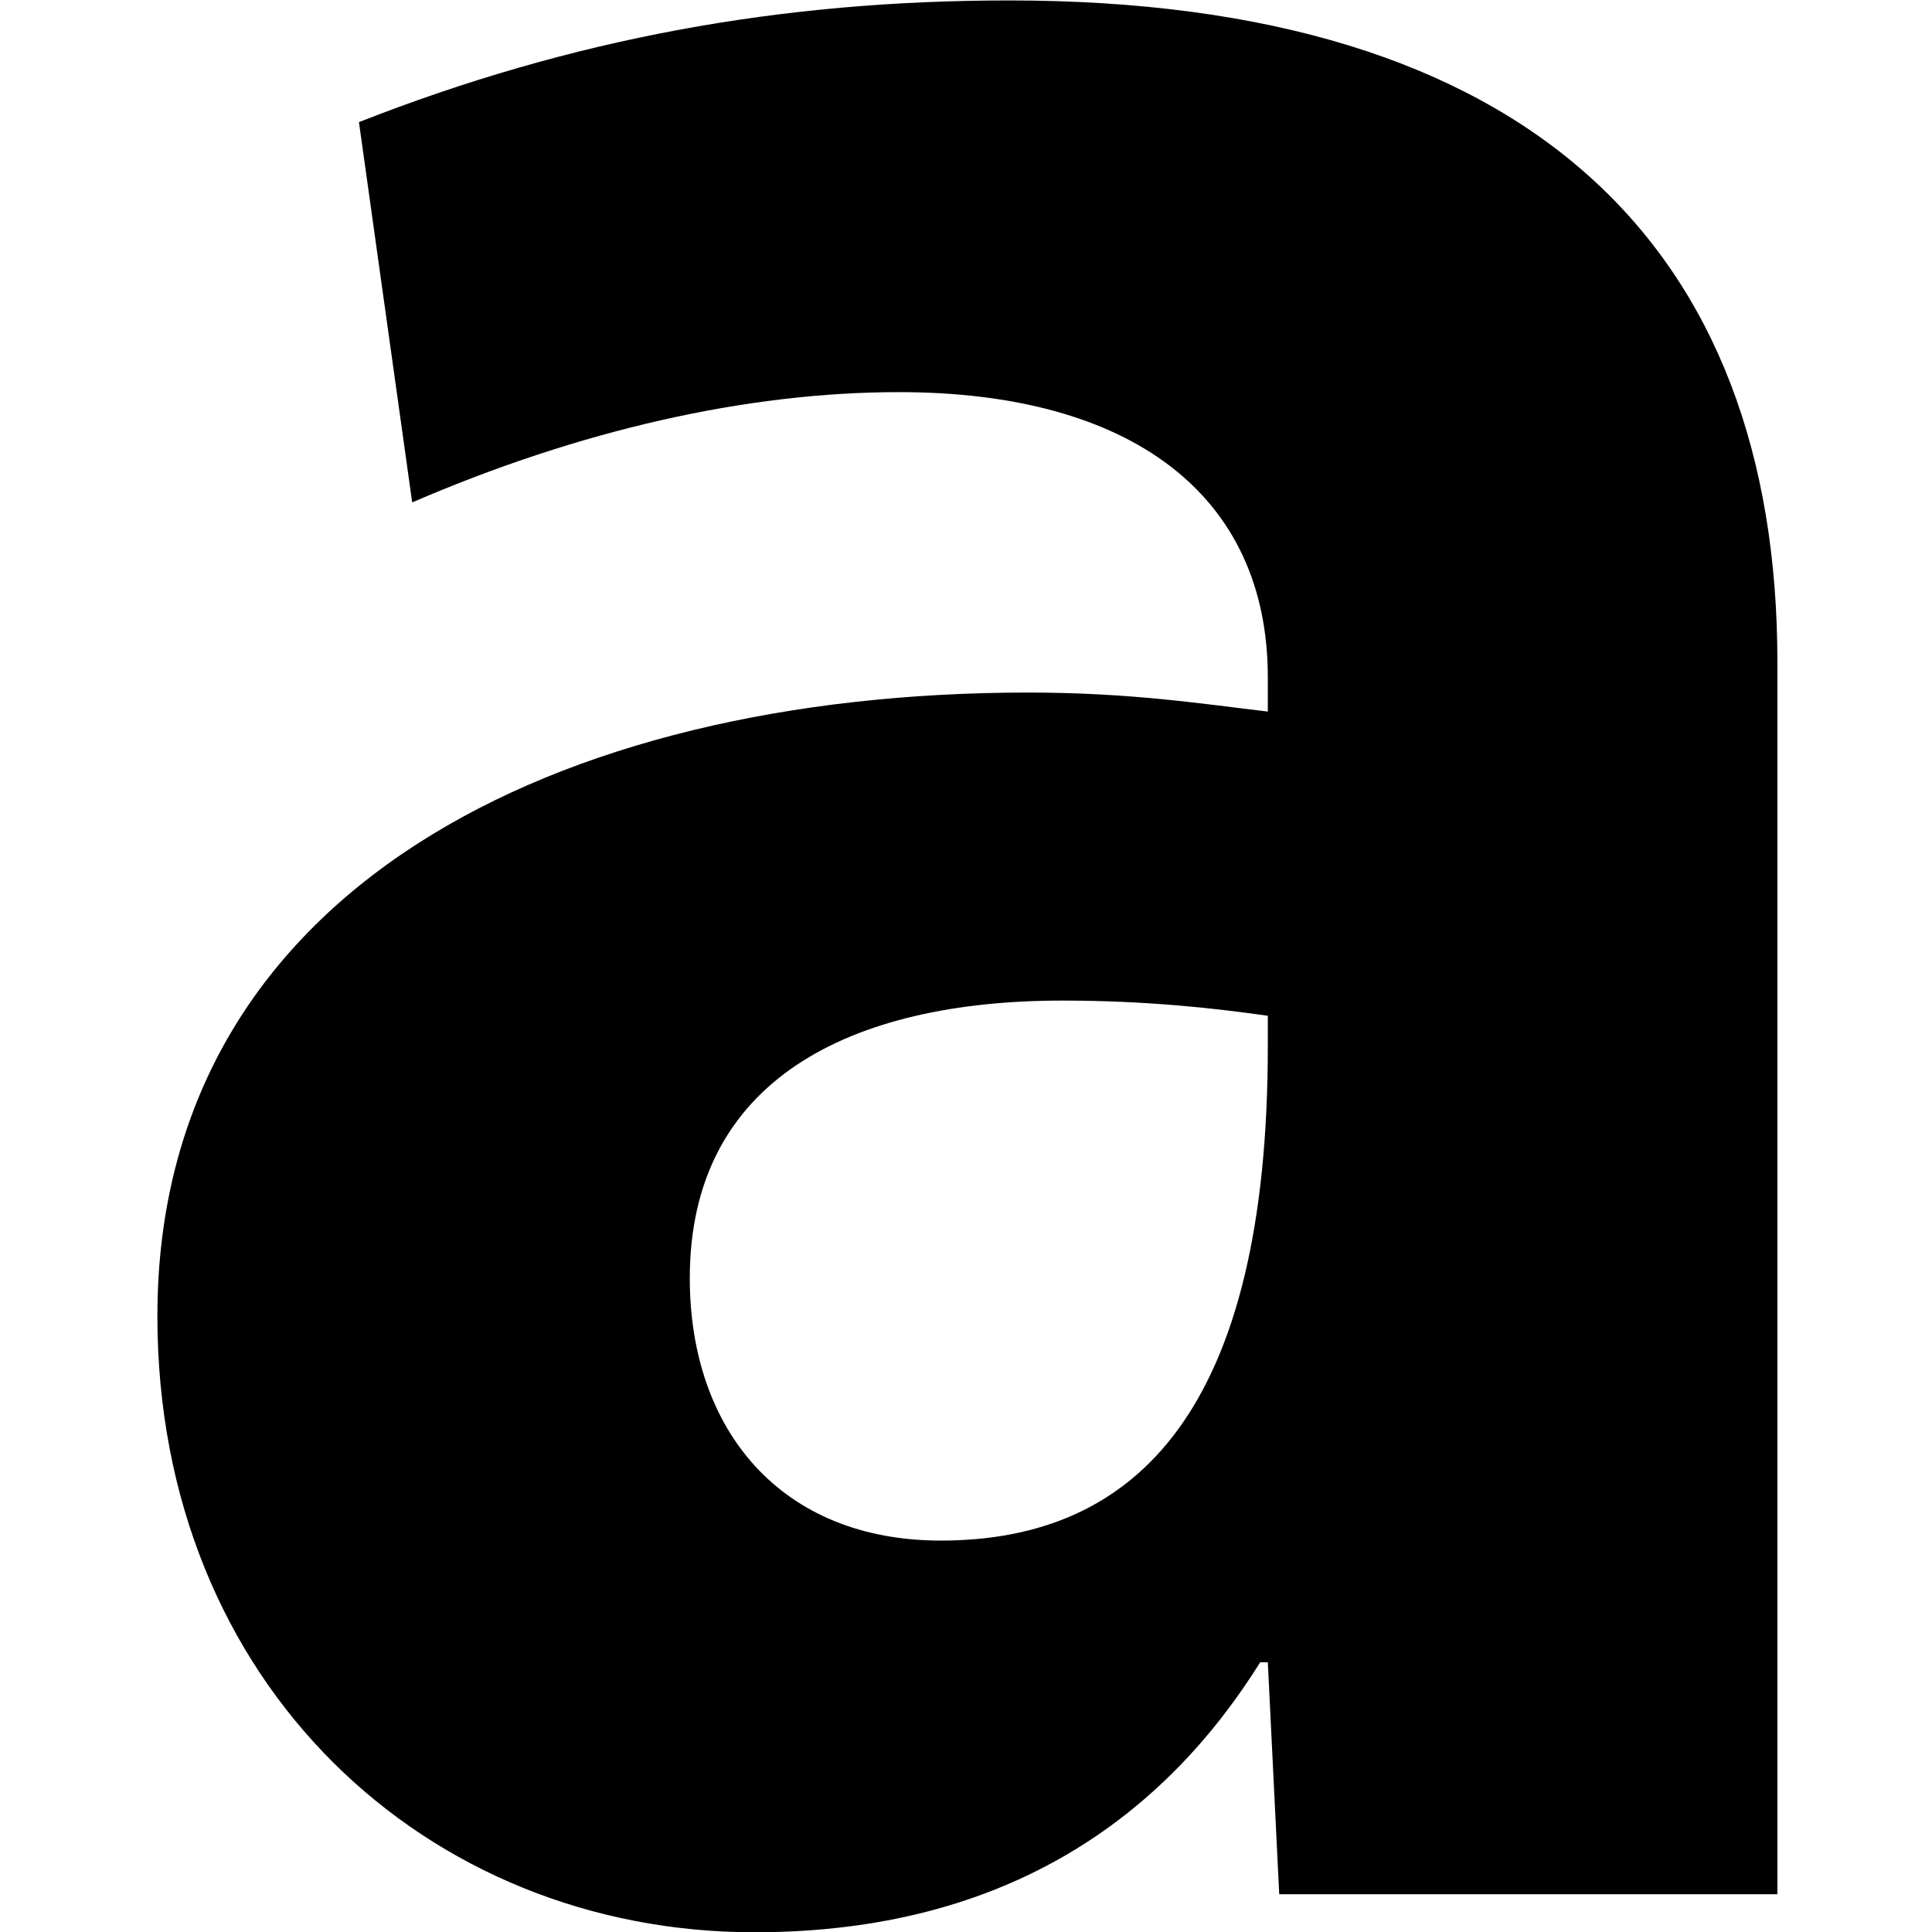 <?xml version="1.0" encoding="UTF-8" standalone="no"?>
<!-- Created with Inkscape (http://www.inkscape.org/) -->

<svg
   xmlns:dc="http://purl.org/dc/elements/1.1/"
   xmlns:cc="http://creativecommons.org/ns#"
   xmlns:rdf="http://www.w3.org/1999/02/22-rdf-syntax-ns#"
   xmlns:svg="http://www.w3.org/2000/svg"
   xmlns="http://www.w3.org/2000/svg"
   xmlns:sodipodi="http://sodipodi.sourceforge.net/DTD/sodipodi-0.dtd"
   xmlns:inkscape="http://www.inkscape.org/namespaces/inkscape"
   version="1.1"
   width="24"
   height="24"
   id="svg2"
   inkscape:version="0.48.2 r9819"
   sodipodi:docname="Text_bold_lowercase.svg">
  <sodipodi:namedview
     pagecolor="#ffffff"
     bordercolor="#666666"
     borderopacity="1"
     objecttolerance="10"
     gridtolerance="10"
     guidetolerance="10"
     inkscape:pageopacity="0"
     inkscape:pageshadow="2"
     inkscape:window-width="1280"
     inkscape:window-height="752"
     id="namedview8"
     showgrid="false"
     inkscape:zoom="1"
     inkscape:cx="-102.5"
     inkscape:cy="12"
     inkscape:window-x="0"
     inkscape:window-y="0"
     inkscape:window-maximized="1"
     inkscape:current-layer="svg2" />
  <defs
     id="defs4" />
  <g
     style="font-size:40px;font-style:normal;font-weight:normal;line-height:125%;letter-spacing:0px;word-spacing:0px;fill:#000000;fill-opacity:1;stroke:none;font-family:Sans"
     id="text2986"
     transform="matrix(1.181,0,0,1.181,213.118,58.961)">
    <g
       style="fill:#000000;font-family:Sans"
       id="text2994">
      <path
         d="m -169.84,-49.92 c -2.4,0 -4.6,0.4 -6.84,1.28 l 0.56,4 c 1.76,-0.76 3.52,-1.16 5.12,-1.16 2.44,0 3.88,1.08 3.88,3 l 0,0.36 c -0.68,-0.08 -1.44,-0.2 -2.52,-0.2 -4.96,0 -9.16,2.08 -9.16,6.56 0,3.88 2.84,6.48 6.28,6.48 2.68,0 4.32,-1.24 5.32,-2.84 l 0.08,0 0.12,2.44 5.24,0 0,-12.96 c 0,-4.36 -2.6,-6.96 -8.08,-6.96 m 2.72,11 c 0,3.8 -1.36,5.2 -3.44,5.2 -1.68,0 -2.64,-1.16 -2.64,-2.76 0,-2.08 1.68,-2.92 3.92,-2.92 0.88,0 1.6,0.08 2.16,0.16 l 0,0.32"
         style="font-weight:bold;font-family:vegur;-inkscape-font-specification:vegur"
         id="path2999"
         inkscape:connector-curvature="0" />
    </g>
  </g>
</svg>
